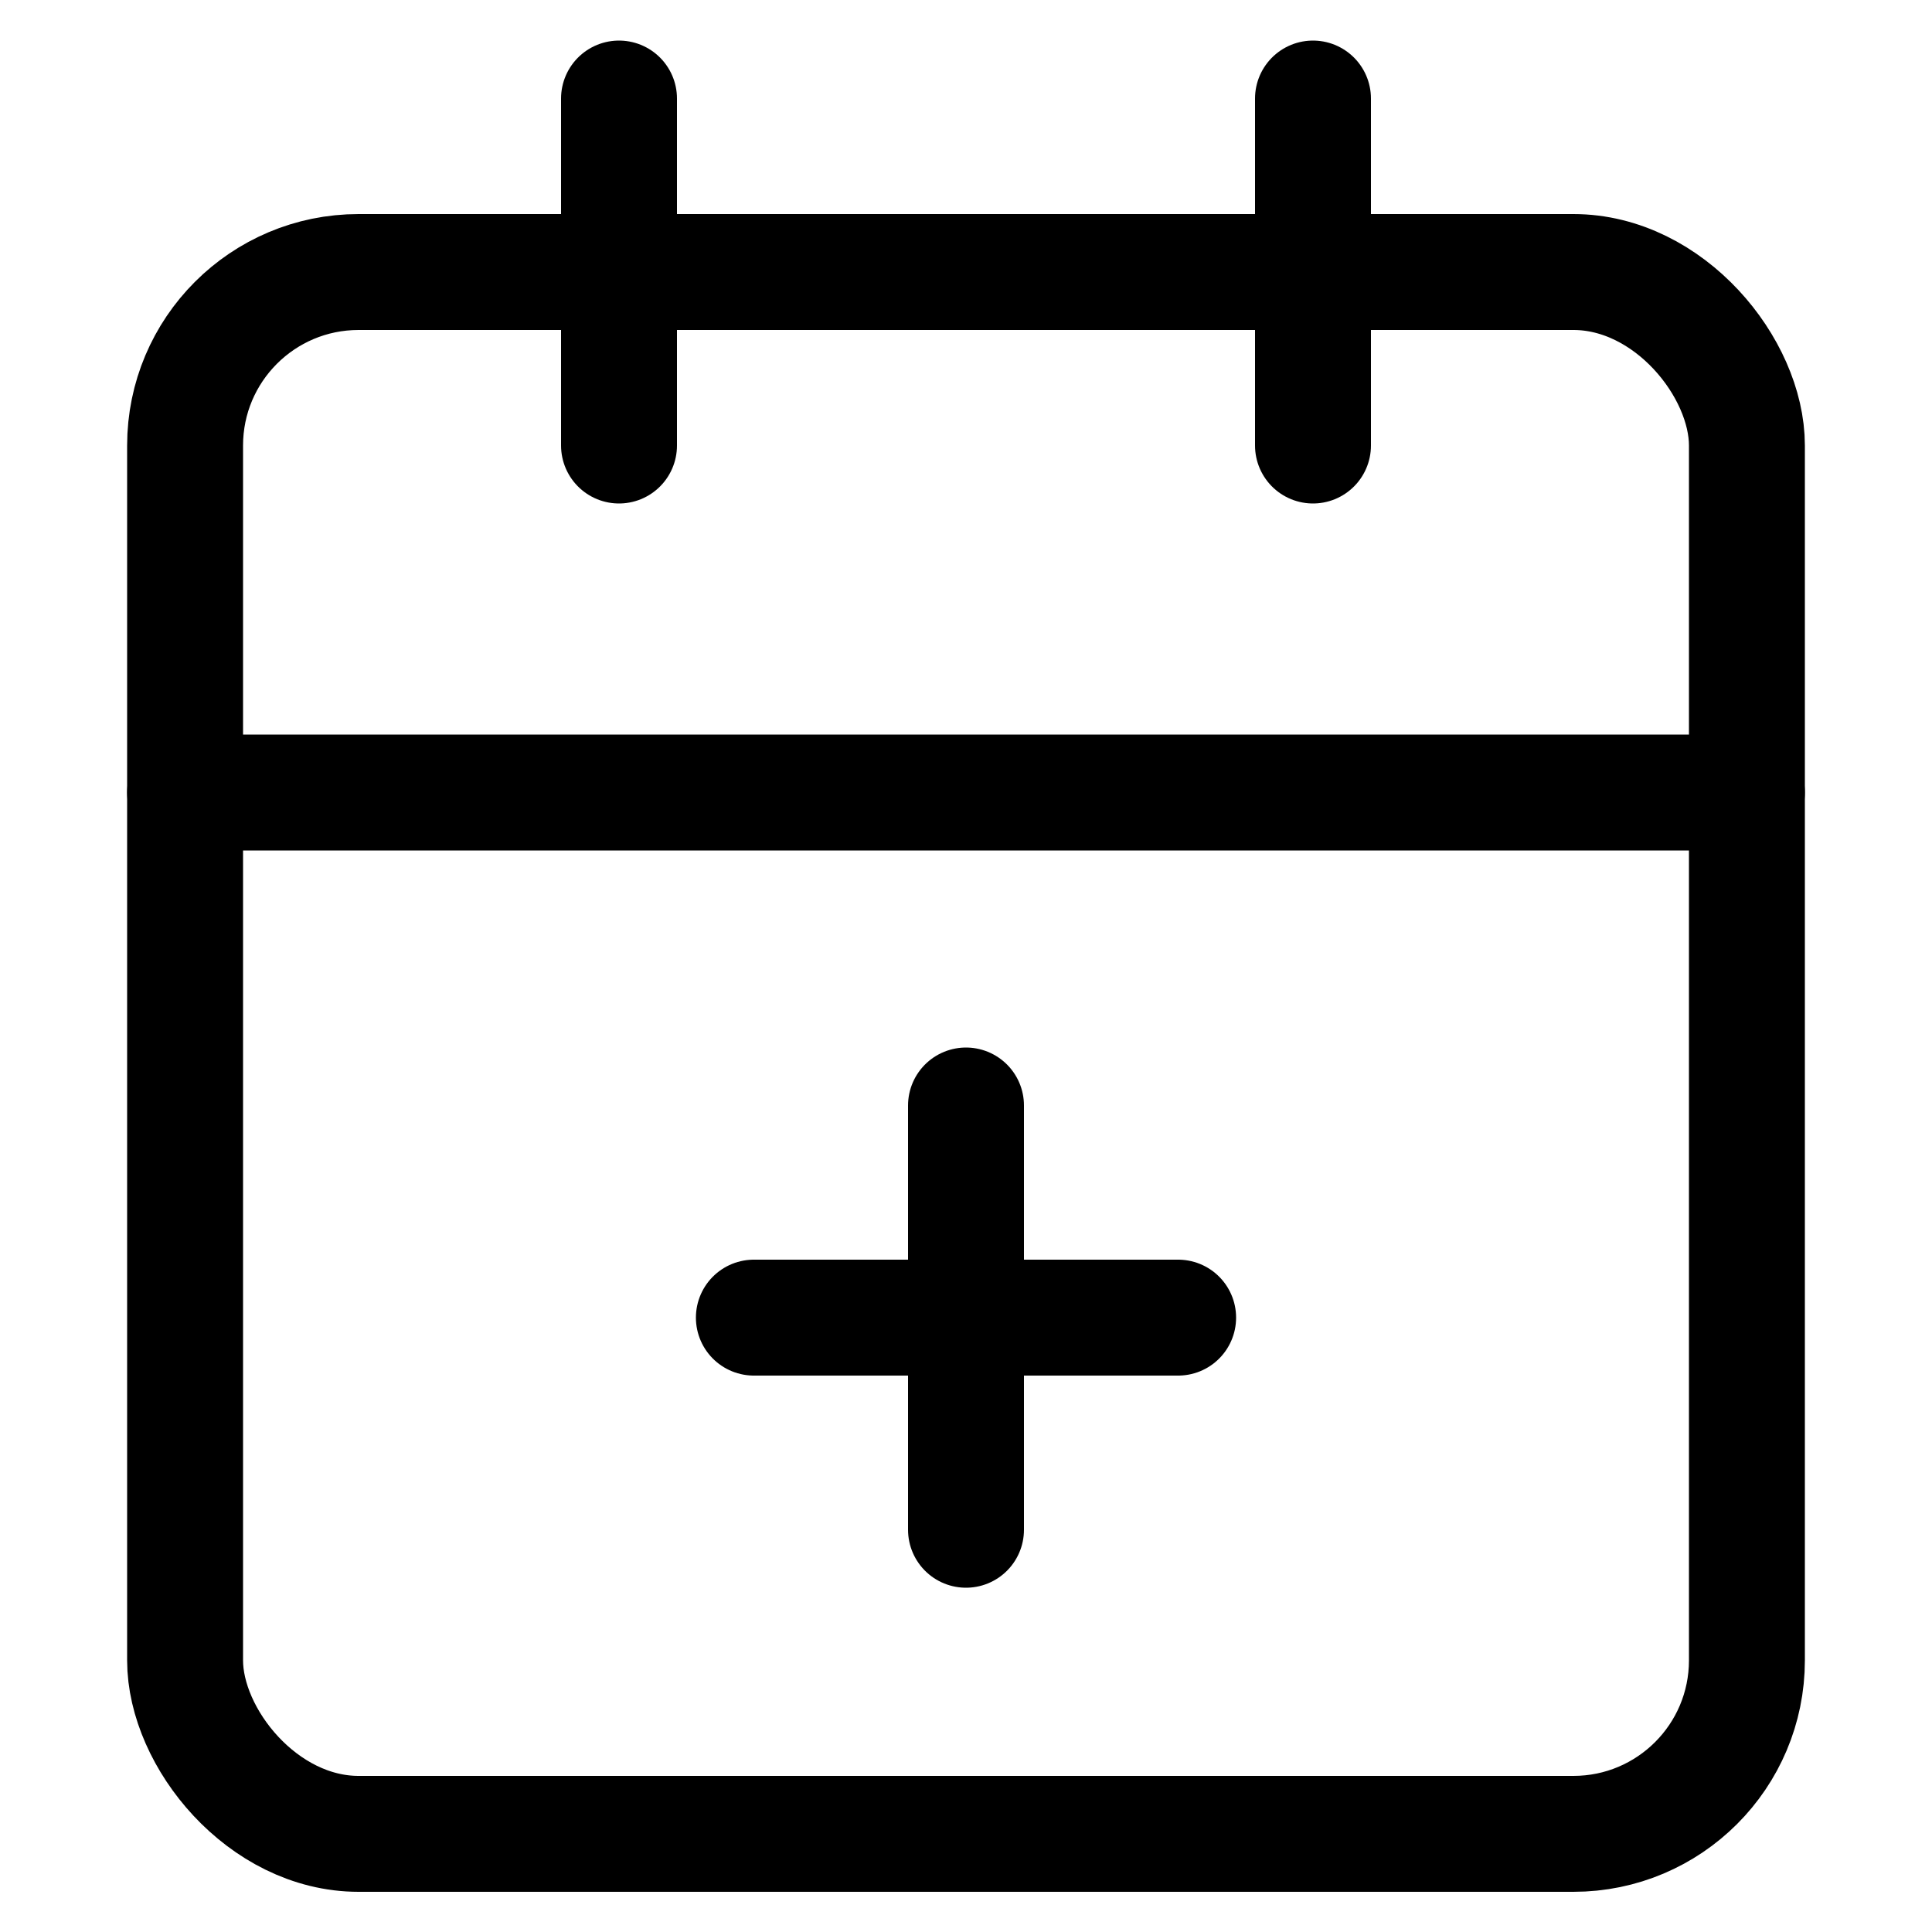 <?xml version="1.0" encoding="UTF-8"?><svg id="Isolationsmodus" xmlns="http://www.w3.org/2000/svg" viewBox="0 0 50 50"><defs><style>.cls-1{fill:none;stroke:#000;stroke-linecap:round;stroke-linejoin:round;stroke-width:3px;}</style></defs><g><rect class="cls-1" x="4.79" y="7.04" width="40.42" height="40.42" rx="4.49" ry="4.49"/><line class="cls-1" x1="33.98" y1="2.55" x2="33.98" y2="11.53"/><line class="cls-1" x1="16.02" y1="2.55" x2="16.02" y2="11.53"/><line class="cls-1" x1="4.79" y1="20.51" x2="45.21" y2="20.51"/></g><g><line class="cls-1" x1="25" y1="28.61" x2="25" y2="39.59"/><line class="cls-1" x1="19.51" y1="34.1" x2="30.49" y2="34.1"/></g></svg>